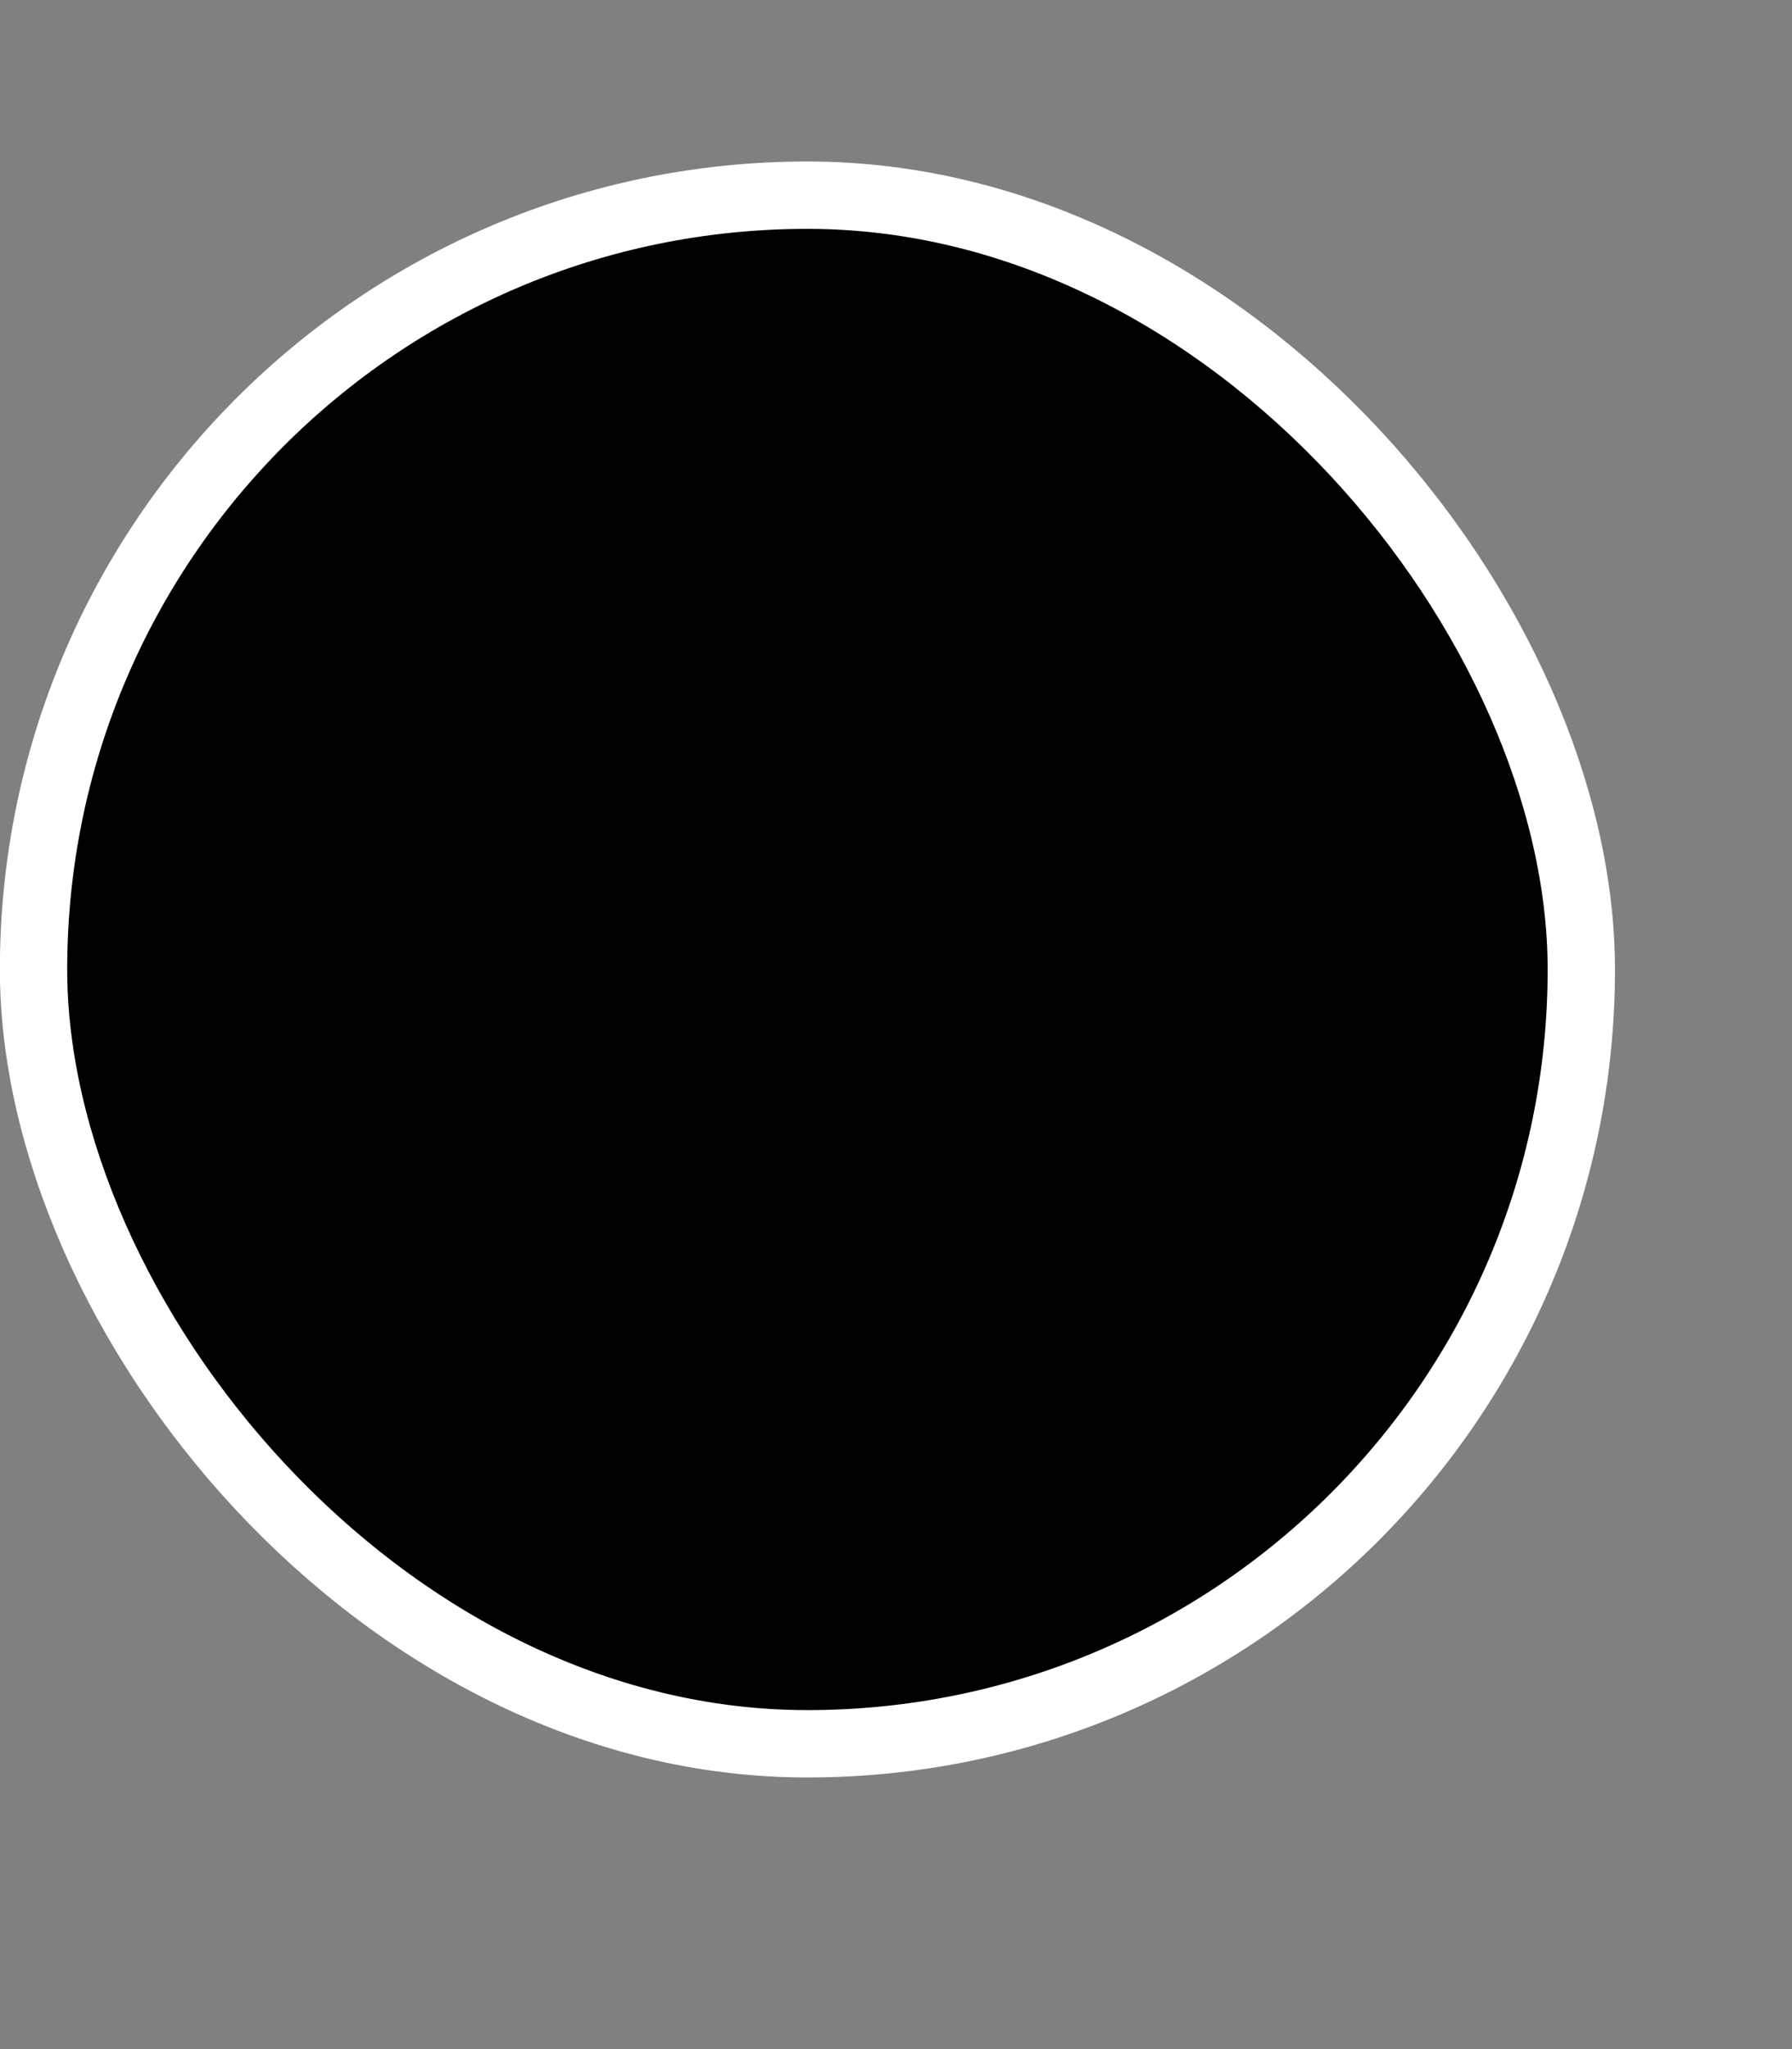 <?xml version="1.0" encoding="utf-8"?>
<svg xmlns="http://www.w3.org/2000/svg" fill="none" height="100%" overflow="visible" preserveAspectRatio="none" style="display: block;" viewBox="0 0 7 8" width="100%">
<rect x="0" y="0" width="7" height="8" fill="#808080" stroke="none"/>
<g id="Frame 277132382">
<g id="Frame 277132409">
<rect fill="#F9F9F8" height="6.046" rx="3.023" style="fill:#F9F9F8;fill:color(display-p3 0.977 0.977 0.973);fill-opacity:1;" width="6.046" x="0.131" y="0.762"/>
<rect height="6.046" rx="3.023" stroke="white" stroke-width="0.263" style="stroke:white;stroke-opacity:1;" width="6.046" x="0.131" y="0.762"/>
<g id="openai">
<path d="M2.691 3.228V2.838C2.691 2.805 2.704 2.781 2.732 2.764L3.516 2.313C3.622 2.252 3.749 2.223 3.881 2.223C4.373 2.223 4.684 2.604 4.684 3.01C4.684 3.039 4.684 3.072 4.68 3.105L3.868 2.629C3.819 2.6 3.77 2.6 3.721 2.629L2.691 3.228ZM4.52 4.745V3.814C4.52 3.757 4.496 3.716 4.446 3.687L3.417 3.088L3.753 2.895C3.782 2.879 3.807 2.879 3.835 2.895L4.619 3.346C4.844 3.478 4.996 3.757 4.996 4.027C4.996 4.339 4.811 4.626 4.52 4.745ZM2.449 3.925L2.113 3.728C2.084 3.711 2.072 3.687 2.072 3.654L2.072 2.752C2.072 2.313 2.408 1.981 2.864 1.981C3.036 1.981 3.196 2.038 3.331 2.141L2.523 2.608C2.474 2.637 2.449 2.678 2.449 2.736L2.449 3.925ZM3.173 4.343L2.691 4.072L2.691 3.498L3.173 3.228L3.655 3.498V4.072L3.173 4.343ZM3.483 5.59C3.311 5.59 3.151 5.532 3.015 5.43L3.823 4.962C3.872 4.933 3.897 4.892 3.897 4.835V3.646L4.237 3.843C4.266 3.859 4.278 3.884 4.278 3.916V4.819C4.278 5.257 3.938 5.59 3.483 5.59ZM2.511 4.675L1.728 4.224C1.502 4.093 1.35 3.814 1.35 3.543C1.35 3.228 1.539 2.945 1.83 2.826L1.83 3.761C1.83 3.818 1.855 3.859 1.904 3.888L2.929 4.482L2.593 4.675C2.564 4.692 2.54 4.692 2.511 4.675ZM2.466 5.348C2.002 5.348 1.662 4.999 1.662 4.568C1.662 4.536 1.666 4.503 1.67 4.47L2.478 4.938C2.527 4.966 2.577 4.966 2.626 4.938L3.655 4.343V4.733C3.655 4.765 3.643 4.79 3.614 4.806L2.831 5.257C2.724 5.319 2.597 5.348 2.466 5.348ZM3.483 5.836C3.979 5.836 4.393 5.483 4.487 5.015C4.947 4.896 5.242 4.466 5.242 4.027C5.242 3.74 5.119 3.461 4.898 3.26C4.918 3.174 4.93 3.088 4.93 3.002C4.93 2.416 4.455 1.977 3.905 1.977C3.795 1.977 3.688 1.993 3.581 2.03C3.397 1.85 3.142 1.735 2.864 1.735C2.367 1.735 1.953 2.088 1.859 2.555C1.4 2.674 1.104 3.105 1.104 3.543C1.104 3.83 1.227 4.109 1.449 4.31C1.428 4.396 1.416 4.482 1.416 4.568C1.416 5.155 1.892 5.594 2.441 5.594C2.552 5.594 2.659 5.577 2.765 5.54C2.95 5.721 3.204 5.836 3.483 5.836Z" fill="black" id="Vector" style="fill:black;fill-opacity:1;"/>
</g>
</g>
</g>
</svg>